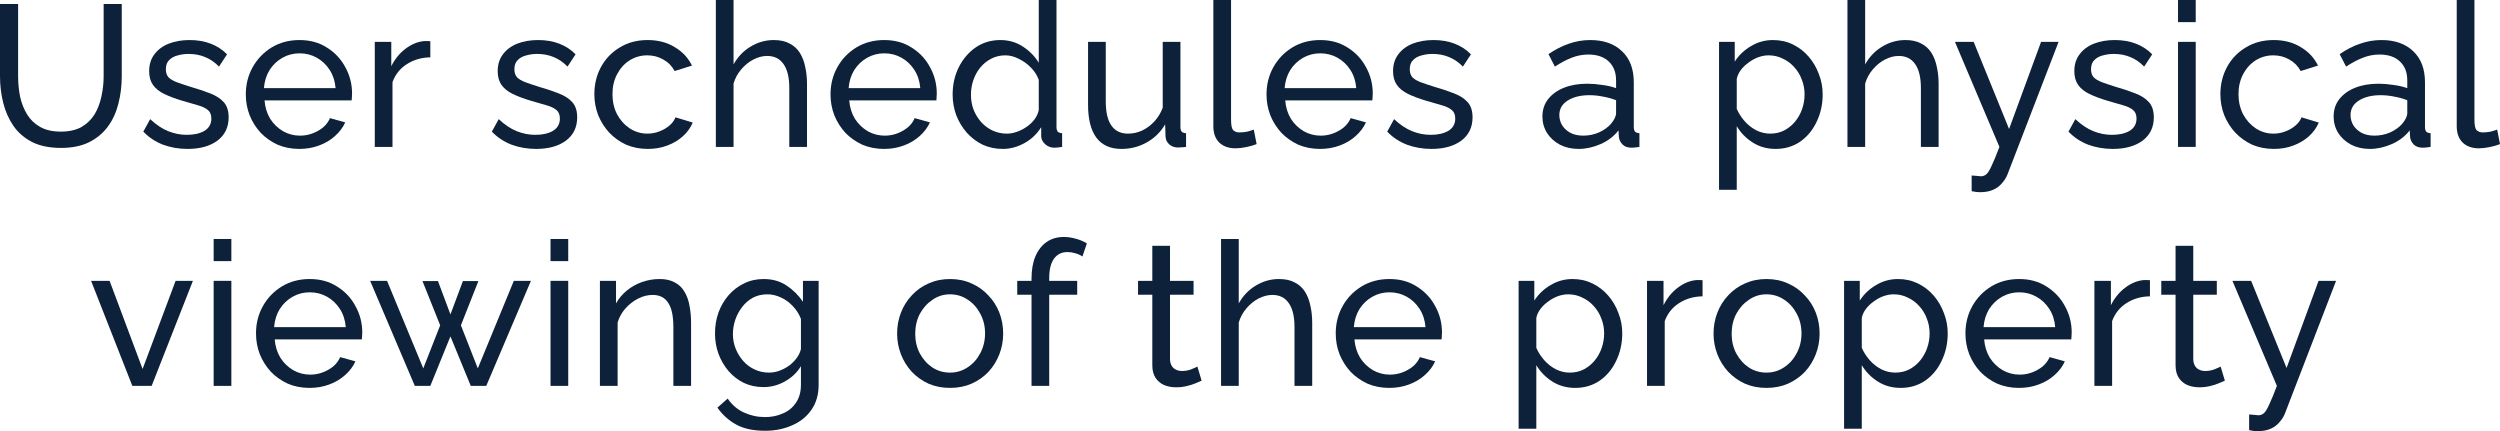 <?xml version="1.0" encoding="UTF-8"?> <svg xmlns="http://www.w3.org/2000/svg" viewBox="0 0 198.762 34.279" fill="none"><path d="M4.848 11.76C3.941 11.76 3.179 11.605 2.56 11.296C1.941 10.976 1.445 10.549 1.072 10.016C0.699 9.472 0.427 8.859 0.256 8.176C0.085 7.493 0 6.789 0 6.064V0.32H1.44V6.064C1.44 6.619 1.493 7.163 1.6 7.696C1.717 8.219 1.904 8.688 2.16 9.104C2.416 9.52 2.763 9.851 3.2 10.096C3.637 10.341 4.181 10.464 4.832 10.464C5.493 10.464 6.043 10.341 6.48 10.096C6.917 9.84 7.264 9.504 7.52 9.088C7.776 8.661 7.957 8.187 8.064 7.664C8.181 7.141 8.24 6.608 8.24 6.064V0.32H9.68V6.064C9.68 6.832 9.589 7.563 9.408 8.256C9.237 8.939 8.96 9.541 8.576 10.064C8.192 10.587 7.691 11.003 7.072 11.312C6.464 11.611 5.723 11.76 4.848 11.76Z" fill="#0D223A"></path><path d="M14.915 11.84C14.222 11.84 13.571 11.728 12.963 11.504C12.355 11.269 11.832 10.923 11.395 10.464L11.939 9.472C12.419 9.92 12.899 10.24 13.379 10.432C13.859 10.624 14.35 10.72 14.851 10.72C15.427 10.72 15.896 10.613 16.259 10.4C16.622 10.176 16.803 9.851 16.803 9.424C16.803 9.115 16.707 8.885 16.515 8.736C16.334 8.587 16.072 8.464 15.731 8.368C15.39 8.261 14.984 8.144 14.515 8.016C13.939 7.845 13.454 7.664 13.059 7.472C12.664 7.28 12.366 7.04 12.163 6.752C11.96 6.464 11.859 6.101 11.859 5.664C11.859 5.131 11.998 4.683 12.275 4.32C12.552 3.947 12.931 3.664 13.411 3.472C13.902 3.28 14.456 3.184 15.075 3.184C15.694 3.184 16.254 3.28 16.755 3.472C17.256 3.664 17.688 3.947 18.051 4.32L17.411 5.296C17.08 4.955 16.718 4.704 16.323 4.544C15.928 4.373 15.486 4.288 14.995 4.288C14.707 4.288 14.424 4.325 14.147 4.4C13.87 4.464 13.64 4.587 13.459 4.768C13.278 4.939 13.187 5.184 13.187 5.504C13.187 5.771 13.256 5.984 13.395 6.144C13.544 6.293 13.758 6.421 14.035 6.528C14.323 6.635 14.67 6.752 15.075 6.88C15.704 7.061 16.248 7.243 16.707 7.424C17.176 7.605 17.539 7.84 17.795 8.128C18.051 8.416 18.179 8.816 18.179 9.328C18.179 10.117 17.88 10.736 17.283 11.184C16.686 11.621 15.896 11.84 14.915 11.84Z" fill="#0D223A"></path><path d="M23.799 11.84C23.17 11.84 22.594 11.728 22.071 11.504C21.56 11.269 21.111 10.955 20.728 10.56C20.354 10.155 20.061 9.691 19.848 9.168C19.645 8.645 19.543 8.091 19.543 7.504C19.543 6.715 19.725 5.995 20.087 5.344C20.45 4.693 20.952 4.171 21.591 3.776C22.242 3.381 22.983 3.184 23.815 3.184C24.658 3.184 25.389 3.387 26.008 3.792C26.637 4.187 27.122 4.709 27.464 5.36C27.815 6 27.991 6.693 27.991 7.44C27.991 7.547 27.986 7.653 27.975 7.76C27.975 7.856 27.97 7.931 27.959 7.984H21.032C21.074 8.528 21.224 9.013 21.479 9.44C21.746 9.856 22.087 10.187 22.503 10.432C22.919 10.667 23.368 10.784 23.848 10.784C24.359 10.784 24.839 10.656 25.287 10.4C25.746 10.144 26.061 9.808 26.232 9.392L27.448 9.728C27.266 10.133 26.994 10.496 26.632 10.816C26.279 11.136 25.858 11.387 25.368 11.568C24.888 11.749 24.365 11.84 23.799 11.84ZM20.983 7.008H26.68C26.637 6.464 26.482 5.984 26.216 5.568C25.949 5.152 25.608 4.827 25.192 4.592C24.775 4.357 24.317 4.24 23.815 4.24C23.325 4.24 22.872 4.357 22.456 4.592C22.04 4.827 21.698 5.152 21.432 5.568C21.175 5.984 21.026 6.464 20.983 7.008Z" fill="#0D223A"></path><path d="M34.213 4.56C33.509 4.571 32.885 4.752 32.341 5.104C31.807 5.445 31.429 5.92 31.205 6.528V11.68H29.797V3.328H31.109V5.264C31.397 4.688 31.775 4.224 32.245 3.872C32.725 3.509 33.226 3.307 33.749 3.264C33.855 3.264 33.946 3.264 34.021 3.264C34.095 3.264 34.159 3.269 34.213 3.28V4.56Z" fill="#0D223A"></path><path d="M42.625 11.84C41.932 11.84 41.281 11.728 40.673 11.504C40.065 11.269 39.542 10.923 39.105 10.464L39.649 9.472C40.129 9.92 40.609 10.24 41.089 10.432C41.569 10.624 42.06 10.72 42.561 10.72C43.137 10.72 43.606 10.613 43.969 10.4C44.332 10.176 44.513 9.851 44.513 9.424C44.513 9.115 44.417 8.885 44.225 8.736C44.044 8.587 43.782 8.464 43.441 8.368C43.1 8.261 42.694 8.144 42.225 8.016C41.649 7.845 41.164 7.664 40.769 7.472C40.374 7.28 40.076 7.04 39.873 6.752C39.67 6.464 39.569 6.101 39.569 5.664C39.569 5.131 39.708 4.683 39.985 4.32C40.262 3.947 40.641 3.664 41.121 3.472C41.612 3.28 42.166 3.184 42.785 3.184C43.404 3.184 43.964 3.28 44.465 3.472C44.966 3.664 45.398 3.947 45.761 4.32L45.121 5.296C44.79 4.955 44.428 4.704 44.033 4.544C43.638 4.373 43.196 4.288 42.705 4.288C42.417 4.288 42.134 4.325 41.857 4.4C41.58 4.464 41.35 4.587 41.169 4.768C40.988 4.939 40.897 5.184 40.897 5.504C40.897 5.771 40.966 5.984 41.105 6.144C41.254 6.293 41.468 6.421 41.745 6.528C42.033 6.635 42.38 6.752 42.785 6.88C43.414 7.061 43.958 7.243 44.417 7.424C44.886 7.605 45.249 7.84 45.505 8.128C45.761 8.416 45.889 8.816 45.889 9.328C45.889 10.117 45.59 10.736 44.993 11.184C44.396 11.621 43.606 11.84 42.625 11.84Z" fill="#0D223A"></path><path d="M51.509 11.84C50.88 11.84 50.304 11.728 49.782 11.504C49.269 11.269 48.821 10.949 48.437 10.544C48.064 10.139 47.771 9.675 47.557 9.152C47.355 8.629 47.254 8.075 47.254 7.488C47.254 6.699 47.429 5.979 47.781 5.328C48.134 4.677 48.629 4.16 49.269 3.776C49.909 3.381 50.651 3.184 51.494 3.184C52.315 3.184 53.029 3.371 53.637 3.744C54.256 4.107 54.715 4.597 55.014 5.216L53.637 5.648C53.424 5.253 53.126 4.949 52.742 4.736C52.357 4.512 51.931 4.4 51.462 4.4C50.949 4.4 50.48 4.533 50.053 4.8C49.637 5.067 49.307 5.435 49.061 5.904C48.816 6.363 48.694 6.891 48.694 7.488C48.694 8.075 48.816 8.608 49.061 9.088C49.317 9.557 49.653 9.931 50.069 10.208C50.496 10.485 50.965 10.624 51.478 10.624C51.808 10.624 52.123 10.565 52.421 10.448C52.731 10.331 52.997 10.176 53.221 9.984C53.456 9.781 53.616 9.563 53.702 9.328L55.077 9.744C54.907 10.149 54.645 10.512 54.293 10.832C53.952 11.141 53.542 11.387 53.061 11.568C52.592 11.749 52.075 11.84 51.509 11.84Z" fill="#0D223A"></path><path d="M64.161 11.68H62.753V7.008C62.753 6.155 62.598 5.515 62.289 5.088C61.99 4.661 61.558 4.448 60.993 4.448C60.63 4.448 60.262 4.544 59.889 4.736C59.526 4.928 59.206 5.189 58.929 5.52C58.651 5.84 58.449 6.213 58.321 6.64V11.68H56.913V0H58.321V5.12C58.651 4.523 59.1 4.053 59.665 3.712C60.241 3.36 60.86 3.184 61.521 3.184C62.022 3.184 62.438 3.275 62.769 3.456C63.11 3.627 63.382 3.872 63.585 4.192C63.788 4.512 63.932 4.885 64.017 5.312C64.113 5.728 64.161 6.187 64.161 6.688V11.68Z" fill="#0D223A"></path><path d="M70.286 11.84C69.657 11.84 69.081 11.728 68.558 11.504C68.046 11.269 67.598 10.955 67.214 10.56C66.841 10.155 66.548 9.691 66.334 9.168C66.132 8.645 66.03 8.091 66.03 7.504C66.03 6.715 66.212 5.995 66.574 5.344C66.937 4.693 67.438 4.171 68.078 3.776C68.729 3.381 69.47 3.184 70.302 3.184C71.145 3.184 71.876 3.387 72.494 3.792C73.124 4.187 73.609 4.709 73.95 5.36C74.302 6 74.478 6.693 74.478 7.44C74.478 7.547 74.473 7.653 74.462 7.76C74.462 7.856 74.457 7.931 74.447 7.984H67.518C67.561 8.528 67.71 9.013 67.966 9.44C68.233 9.856 68.574 10.187 68.99 10.432C69.406 10.667 69.854 10.784 70.334 10.784C70.846 10.784 71.326 10.656 71.774 10.4C72.233 10.144 72.548 9.808 72.718 9.392L73.934 9.728C73.753 10.133 73.481 10.496 73.118 10.816C72.766 11.136 72.345 11.387 71.854 11.568C71.374 11.749 70.852 11.84 70.286 11.84ZM67.47 7.008H73.166C73.124 6.464 72.969 5.984 72.702 5.568C72.436 5.152 72.094 4.827 71.678 4.592C71.262 4.357 70.804 4.24 70.302 4.24C69.812 4.24 69.358 4.357 68.942 4.592C68.526 4.827 68.185 5.152 67.918 5.568C67.662 5.984 67.513 6.464 67.47 7.008Z" fill="#0D223A"></path><path d="M75.739 7.52C75.739 6.731 75.9 6.011 76.22 5.36C76.55 4.699 76.998 4.171 77.564 3.776C78.14 3.381 78.796 3.184 79.531 3.184C80.204 3.184 80.806 3.36 81.339 3.712C81.873 4.064 82.289 4.491 82.587 4.992V0H83.996V10.08C83.996 10.251 84.028 10.379 84.091 10.464C84.166 10.539 84.283 10.581 84.444 10.592V11.68C84.177 11.723 83.969 11.744 83.82 11.744C83.542 11.744 83.297 11.648 83.083 11.456C82.881 11.264 82.78 11.051 82.78 10.816V10.112C82.449 10.645 82.006 11.067 81.452 11.376C80.897 11.685 80.321 11.84 79.723 11.84C79.148 11.84 78.614 11.728 78.124 11.504C77.643 11.269 77.222 10.949 76.86 10.544C76.508 10.139 76.23 9.68 76.028 9.168C75.836 8.645 75.739 8.096 75.739 7.52ZM82.587 8.752V6.352C82.459 5.989 82.251 5.664 81.963 5.376C81.676 5.077 81.35 4.843 80.987 4.672C80.636 4.491 80.284 4.4 79.931 4.4C79.515 4.4 79.137 4.491 78.796 4.672C78.465 4.843 78.177 5.077 77.932 5.376C77.697 5.664 77.516 5.995 77.387 6.368C77.26 6.741 77.195 7.131 77.195 7.536C77.195 7.952 77.265 8.347 77.403 8.72C77.553 9.093 77.756 9.424 78.011 9.712C78.278 10 78.582 10.224 78.923 10.384C79.275 10.544 79.654 10.624 80.06 10.624C80.315 10.624 80.577 10.576 80.844 10.48C81.121 10.384 81.382 10.251 81.627 10.08C81.873 9.909 82.081 9.712 82.251 9.488C82.422 9.253 82.534 9.008 82.587 8.752Z" fill="#0D223A"></path><path d="M86.506 8.336V3.328H87.914V8.064C87.914 8.917 88.063 9.557 88.362 9.984C88.661 10.411 89.103 10.624 89.69 10.624C90.074 10.624 90.442 10.544 90.794 10.384C91.157 10.213 91.482 9.973 91.77 9.664C92.058 9.355 92.282 8.987 92.442 8.56V3.328H93.85V10.08C93.85 10.251 93.882 10.379 93.946 10.464C94.021 10.539 94.138 10.581 94.298 10.592V11.68C94.138 11.701 94.01 11.712 93.914 11.712C93.829 11.723 93.743 11.728 93.658 11.728C93.391 11.728 93.162 11.648 92.97 11.488C92.778 11.317 92.677 11.109 92.666 10.864L92.634 9.888C92.271 10.507 91.781 10.987 91.162 11.328C90.554 11.669 89.887 11.84 89.162 11.84C88.287 11.84 87.626 11.547 87.178 10.96C86.73 10.363 86.506 9.488 86.506 8.336Z" fill="#0D223A"></path><path d="M96.467 0H97.875V9.52C97.875 9.979 97.939 10.261 98.067 10.368C98.195 10.475 98.35 10.528 98.531 10.528C98.755 10.528 98.969 10.507 99.171 10.464C99.374 10.411 99.545 10.357 99.683 10.304L99.907 11.456C99.673 11.552 99.395 11.632 99.075 11.696C98.755 11.76 98.473 11.792 98.227 11.792C97.683 11.792 97.251 11.637 96.931 11.328C96.622 11.019 96.467 10.587 96.467 10.032V0Z" fill="#0D223A"></path><path d="M104.949 11.84C104.32 11.84 103.744 11.728 103.222 11.504C102.71 11.269 102.261 10.955 101.878 10.56C101.504 10.155 101.211 9.691 100.997 9.168C100.795 8.645 100.694 8.091 100.694 7.504C100.694 6.715 100.875 5.995 101.237 5.344C101.6 4.693 102.102 4.171 102.742 3.776C103.392 3.381 104.133 3.184 104.965 3.184C105.808 3.184 106.539 3.387 107.158 3.792C107.787 4.187 108.272 4.709 108.614 5.36C108.966 6 109.141 6.693 109.141 7.44C109.141 7.547 109.136 7.653 109.125 7.76C109.125 7.856 109.12 7.931 109.109 7.984H102.182C102.224 8.528 102.374 9.013 102.629 9.44C102.896 9.856 103.237 10.187 103.653 10.432C104.069 10.667 104.517 10.784 104.998 10.784C105.51 10.784 105.989 10.656 106.437 10.4C106.896 10.144 107.211 9.808 107.382 9.392L108.598 9.728C108.416 10.133 108.144 10.496 107.782 10.816C107.429 11.136 107.008 11.387 106.518 11.568C106.037 11.749 105.515 11.84 104.949 11.84ZM102.134 7.008H107.829C107.787 6.464 107.632 5.984 107.366 5.568C107.099 5.152 106.758 4.827 106.342 4.592C105.926 4.357 105.467 4.24 104.965 4.24C104.475 4.24 104.022 4.357 103.606 4.592C103.19 4.827 102.848 5.152 102.582 5.568C102.326 5.984 102.176 6.464 102.134 7.008Z" fill="#0D223A"></path><path d="M113.811 11.84C113.117 11.84 112.467 11.728 111.859 11.504C111.251 11.269 110.728 10.923 110.291 10.464L110.835 9.472C111.315 9.92 111.795 10.24 112.275 10.432C112.755 10.624 113.245 10.72 113.747 10.72C114.323 10.72 114.792 10.613 115.155 10.4C115.517 10.176 115.699 9.851 115.699 9.424C115.699 9.115 115.603 8.885 115.411 8.736C115.229 8.587 114.968 8.464 114.627 8.368C114.285 8.261 113.88 8.144 113.411 8.016C112.835 7.845 112.349 7.664 111.955 7.472C111.56 7.28 111.261 7.04 111.059 6.752C110.856 6.464 110.755 6.101 110.755 5.664C110.755 5.131 110.893 4.683 111.171 4.32C111.448 3.947 111.827 3.664 112.307 3.472C112.797 3.28 113.352 3.184 113.971 3.184C114.589 3.184 115.149 3.28 115.651 3.472C116.152 3.664 116.584 3.947 116.947 4.32L116.307 5.296C115.976 4.955 115.613 4.704 115.219 4.544C114.824 4.373 114.381 4.288 113.891 4.288C113.603 4.288 113.32 4.325 113.043 4.4C112.765 4.464 112.536 4.587 112.355 4.768C112.173 4.939 112.083 5.184 112.083 5.504C112.083 5.771 112.152 5.984 112.291 6.144C112.44 6.293 112.653 6.421 112.931 6.528C113.219 6.635 113.565 6.752 113.971 6.88C114.6 7.061 115.144 7.243 115.603 7.424C116.072 7.605 116.435 7.84 116.691 8.128C116.947 8.416 117.075 8.816 117.075 9.328C117.075 10.117 116.776 10.736 116.179 11.184C115.581 11.621 114.792 11.84 113.811 11.84Z" fill="#0D223A"></path><path d="M122.63 9.264C122.63 8.731 122.779 8.272 123.078 7.888C123.387 7.493 123.809 7.189 124.342 6.976C124.875 6.763 125.494 6.656 126.198 6.656C126.571 6.656 126.966 6.688 127.382 6.752C127.798 6.805 128.166 6.891 128.486 7.008V6.4C128.486 5.76 128.294 5.259 127.91 4.896C127.526 4.523 126.982 4.336 126.278 4.336C125.819 4.336 125.377 4.421 124.95 4.592C124.534 4.752 124.091 4.987 123.622 5.296L123.11 4.304C123.654 3.931 124.198 3.653 124.742 3.472C125.286 3.28 125.851 3.184 126.438 3.184C127.505 3.184 128.347 3.483 128.966 4.08C129.585 4.667 129.894 5.488 129.894 6.544V10.08C129.894 10.251 129.926 10.379 129.99 10.464C130.065 10.539 130.182 10.581 130.342 10.592V11.68C130.203 11.701 130.081 11.717 129.974 11.728C129.878 11.739 129.798 11.744 129.734 11.744C129.403 11.744 129.153 11.653 128.982 11.472C128.822 11.291 128.731 11.099 128.71 10.896L128.678 10.368C128.315 10.837 127.841 11.2 127.254 11.456C126.667 11.712 126.086 11.84 125.51 11.84C124.955 11.84 124.459 11.728 124.022 11.504C123.585 11.269 123.243 10.96 122.998 10.576C122.753 10.181 122.63 9.744 122.63 9.264ZM128.07 9.856C128.198 9.707 128.299 9.557 128.374 9.408C128.449 9.248 128.486 9.115 128.486 9.008V7.968C128.155 7.84 127.809 7.744 127.446 7.68C127.083 7.605 126.726 7.568 126.374 7.568C125.659 7.568 125.078 7.712 124.63 8C124.193 8.277 123.974 8.661 123.974 9.152C123.974 9.419 124.043 9.68 124.182 9.936C124.331 10.181 124.545 10.384 124.822 10.544C125.11 10.704 125.462 10.784 125.878 10.784C126.315 10.784 126.731 10.699 127.126 10.528C127.521 10.347 127.835 10.123 128.07 9.856Z" fill="#0D223A"></path><path d="M141.168 11.84C140.486 11.84 139.878 11.669 139.344 11.328C138.811 10.987 138.39 10.555 138.08 10.032V15.088H136.672V3.328H137.92V4.896C138.251 4.384 138.683 3.973 139.216 3.664C139.75 3.344 140.331 3.184 140.96 3.184C141.536 3.184 142.064 3.301 142.544 3.536C143.024 3.771 143.44 4.091 143.792 4.496C144.144 4.901 144.416 5.365 144.608 5.888C144.811 6.4 144.912 6.939 144.912 7.504C144.912 8.293 144.752 9.019 144.432 9.68C144.123 10.341 143.685 10.869 143.12 11.264C142.555 11.648 141.904 11.84 141.168 11.84ZM140.736 10.624C141.152 10.624 141.526 10.539 141.856 10.368C142.198 10.187 142.486 9.952 142.72 9.664C142.966 9.365 143.152 9.029 143.28 8.656C143.408 8.283 143.472 7.899 143.472 7.504C143.472 7.088 143.398 6.693 143.248 6.32C143.11 5.947 142.907 5.616 142.64 5.328C142.384 5.04 142.08 4.816 141.728 4.656C141.387 4.485 141.014 4.4 140.608 4.4C140.352 4.4 140.086 4.448 139.808 4.544C139.542 4.64 139.286 4.779 139.04 4.96C138.795 5.131 138.587 5.328 138.416 5.552C138.246 5.776 138.134 6.016 138.08 6.272V8.656C138.24 9.019 138.454 9.349 138.72 9.648C138.987 9.947 139.296 10.187 139.648 10.368C140 10.539 140.363 10.624 140.736 10.624Z" fill="#0D223A"></path><path d="M154.129 11.68H152.721V7.008C152.721 6.155 152.566 5.515 152.257 5.088C151.958 4.661 151.526 4.448 150.961 4.448C150.598 4.448 150.23 4.544 149.857 4.736C149.494 4.928 149.174 5.189 148.897 5.52C148.62 5.84 148.417 6.213 148.289 6.64V11.68H146.881V0H148.289V5.12C148.62 4.523 149.068 4.053 149.633 3.712C150.209 3.36 150.828 3.184 151.489 3.184C151.99 3.184 152.406 3.275 152.737 3.456C153.078 3.627 153.35 3.872 153.553 4.192C153.756 4.512 153.9 4.885 153.985 5.312C154.081 5.728 154.129 6.187 154.129 6.688V11.68Z" fill="#0D223A"></path><path d="M156.755 13.952C156.894 13.963 157.032 13.973 157.171 13.984C157.31 14.005 157.416 14.016 157.491 14.016C157.662 14.016 157.811 13.957 157.939 13.84C158.067 13.723 158.206 13.493 158.355 13.152C158.515 12.821 158.718 12.331 158.963 11.68L155.427 3.328H156.915L159.731 10.256L162.275 3.328H163.667L159.603 13.872C159.507 14.117 159.363 14.347 159.171 14.56C158.99 14.784 158.755 14.96 158.467 15.088C158.179 15.216 157.832 15.28 157.427 15.28C157.331 15.28 157.23 15.275 157.123 15.264C157.027 15.253 156.904 15.232 156.755 15.2V13.952Z" fill="#0D223A"></path><path d="M167.975 11.84C167.282 11.84 166.631 11.728 166.023 11.504C165.415 11.269 164.892 10.923 164.455 10.464L164.999 9.472C165.479 9.92 165.959 10.24 166.439 10.432C166.919 10.624 167.41 10.72 167.911 10.72C168.487 10.72 168.956 10.613 169.319 10.4C169.682 10.176 169.863 9.851 169.863 9.424C169.863 9.115 169.767 8.885 169.575 8.736C169.394 8.587 169.132 8.464 168.791 8.368C168.45 8.261 168.044 8.144 167.575 8.016C166.999 7.845 166.514 7.664 166.119 7.472C165.724 7.28 165.426 7.04 165.223 6.752C165.02 6.464 164.919 6.101 164.919 5.664C164.919 5.131 165.058 4.683 165.335 4.32C165.612 3.947 165.991 3.664 166.471 3.472C166.962 3.28 167.516 3.184 168.135 3.184C168.754 3.184 169.314 3.28 169.815 3.472C170.316 3.664 170.748 3.947 171.111 4.32L170.471 5.296C170.14 4.955 169.778 4.704 169.383 4.544C168.988 4.373 168.546 4.288 168.055 4.288C167.767 4.288 167.484 4.325 167.207 4.4C166.93 4.464 166.7 4.587 166.519 4.768C166.338 4.939 166.247 5.184 166.247 5.504C166.247 5.771 166.316 5.984 166.455 6.144C166.604 6.293 166.818 6.421 167.095 6.528C167.383 6.635 167.73 6.752 168.135 6.88C168.764 7.061 169.308 7.243 169.767 7.424C170.236 7.605 170.599 7.84 170.855 8.128C171.111 8.416 171.239 8.816 171.239 9.328C171.239 10.117 170.94 10.736 170.343 11.184C169.746 11.621 168.956 11.84 167.975 11.84Z" fill="#0D223A"></path><path d="M173.163 11.68V3.328H174.571V11.68H173.163ZM173.163 1.76V0H174.571V1.76H173.163Z" fill="#0D223A"></path><path d="M180.787 11.84C180.158 11.84 179.582 11.728 179.059 11.504C178.547 11.269 178.099 10.949 177.715 10.544C177.342 10.139 177.048 9.675 176.835 9.152C176.632 8.629 176.531 8.075 176.531 7.488C176.531 6.699 176.707 5.979 177.059 5.328C177.411 4.677 177.907 4.16 178.547 3.776C179.187 3.381 179.928 3.184 180.771 3.184C181.592 3.184 182.307 3.371 182.915 3.744C183.534 4.107 183.992 4.597 184.291 5.216L182.915 5.648C182.702 5.253 182.403 4.949 182.019 4.736C181.635 4.512 181.208 4.4 180.739 4.4C180.227 4.4 179.758 4.533 179.331 4.8C178.915 5.067 178.584 5.435 178.339 5.904C178.094 6.363 177.971 6.891 177.971 7.488C177.971 8.075 178.094 8.608 178.339 9.088C178.595 9.557 178.931 9.931 179.347 10.208C179.774 10.485 180.243 10.624 180.755 10.624C181.086 10.624 181.4 10.565 181.699 10.448C182.008 10.331 182.275 10.176 182.499 9.984C182.734 9.781 182.894 9.563 182.979 9.328L184.355 9.744C184.184 10.149 183.923 10.512 183.571 10.832C183.23 11.141 182.819 11.387 182.339 11.568C181.87 11.749 181.352 11.84 180.787 11.84Z" fill="#0D223A"></path><path d="M185.534 9.264C185.534 8.731 185.684 8.272 185.982 7.888C186.292 7.493 186.713 7.189 187.246 6.976C187.78 6.763 188.398 6.656 189.102 6.656C189.476 6.656 189.87 6.688 190.286 6.752C190.702 6.805 191.07 6.891 191.39 7.008V6.4C191.39 5.76 191.198 5.259 190.814 4.896C190.43 4.523 189.886 4.336 189.182 4.336C188.724 4.336 188.281 4.421 187.854 4.592C187.438 4.752 186.996 4.987 186.526 5.296L186.014 4.304C186.558 3.931 187.102 3.653 187.646 3.472C188.19 3.28 188.756 3.184 189.342 3.184C190.409 3.184 191.252 3.483 191.87 4.08C192.489 4.667 192.798 5.488 192.798 6.544V10.08C192.798 10.251 192.83 10.379 192.894 10.464C192.969 10.539 193.086 10.581 193.246 10.592V11.68C193.108 11.701 192.985 11.717 192.878 11.728C192.782 11.739 192.702 11.744 192.638 11.744C192.308 11.744 192.057 11.653 191.886 11.472C191.726 11.291 191.636 11.099 191.614 10.896L191.582 10.368C191.22 10.837 190.745 11.2 190.158 11.456C189.572 11.712 188.99 11.84 188.414 11.84C187.86 11.84 187.364 11.728 186.926 11.504C186.489 11.269 186.148 10.96 185.902 10.576C185.657 10.181 185.534 9.744 185.534 9.264ZM190.974 9.856C191.102 9.707 191.204 9.557 191.278 9.408C191.353 9.248 191.39 9.115 191.39 9.008V7.968C191.06 7.84 190.713 7.744 190.35 7.68C189.988 7.605 189.63 7.568 189.278 7.568C188.564 7.568 187.982 7.712 187.534 8C187.097 8.277 186.878 8.661 186.878 9.152C186.878 9.419 186.948 9.68 187.086 9.936C187.236 10.181 187.449 10.384 187.726 10.544C188.014 10.704 188.366 10.784 188.782 10.784C189.22 10.784 189.636 10.699 190.03 10.528C190.425 10.347 190.74 10.123 190.974 9.856Z" fill="#0D223A"></path><path d="M195.322 0H196.73V9.52C196.73 9.979 196.794 10.261 196.922 10.368C197.05 10.475 197.204 10.528 197.386 10.528C197.61 10.528 197.823 10.507 198.026 10.464C198.228 10.411 198.399 10.357 198.538 10.304L198.762 11.456C198.527 11.552 198.25 11.632 197.93 11.696C197.61 11.76 197.327 11.792 197.082 11.792C196.538 11.792 196.106 11.637 195.786 11.328C195.476 11.019 195.322 10.587 195.322 10.032V0Z" fill="#0D223A"></path><path d="M10.521 30.68L7.241 22.328H8.713L11.337 29.336L13.961 22.328H15.337L12.057 30.68H10.521Z" fill="#0D223A"></path><path d="M16.986 30.68V22.328H18.394V30.68H16.986ZM16.986 20.76V19H18.394V20.76H16.986Z" fill="#0D223A"></path><path d="M24.61 30.84C23.98 30.84 23.404 30.728 22.882 30.504C22.37 30.269 21.922 29.955 21.538 29.56C21.164 29.155 20.871 28.691 20.658 28.168C20.455 27.645 20.354 27.091 20.354 26.504C20.354 25.715 20.535 24.995 20.898 24.344C21.26 23.693 21.762 23.171 22.402 22.776C23.052 22.381 23.794 22.184 24.626 22.184C25.468 22.184 26.199 22.387 26.818 22.792C27.447 23.187 27.933 23.709 28.274 24.36C28.626 25 28.802 25.693 28.802 26.44C28.802 26.547 28.796 26.653 28.786 26.76C28.786 26.856 28.78 26.931 28.77 26.984H21.842C21.884 27.528 22.034 28.013 22.29 28.44C22.556 28.856 22.898 29.187 23.314 29.432C23.73 29.667 24.178 29.784 24.658 29.784C25.17 29.784 25.65 29.656 26.098 29.4C26.556 29.144 26.871 28.808 27.042 28.392L28.258 28.728C28.077 29.133 27.804 29.496 27.442 29.816C27.09 30.136 26.669 30.387 26.178 30.568C25.698 30.749 25.175 30.84 24.61 30.84ZM21.794 26.008H27.49C27.447 25.464 27.293 24.984 27.026 24.568C26.759 24.152 26.418 23.827 26.002 23.592C25.586 23.357 25.127 23.24 24.626 23.24C24.135 23.24 23.682 23.357 23.266 23.592C22.85 23.827 22.508 24.152 22.242 24.568C21.986 24.984 21.836 25.464 21.794 26.008Z" fill="#0D223A"></path><path d="M40.852 22.328H42.212L38.66 30.68H37.428L35.812 26.744L34.212 30.68H32.98L29.428 22.328H30.772L33.652 29.288L34.996 25.864L33.588 22.344H34.82L35.812 25L36.804 22.344H38.036L36.644 25.864L37.988 29.288L40.852 22.328Z" fill="#0D223A"></path><path d="M43.769 30.68V22.328H45.177V30.68H43.769ZM43.769 20.76V19H45.177V20.76H43.769Z" fill="#0D223A"></path><path d="M54.944 30.68H53.536V26.008C53.536 25.123 53.398 24.477 53.12 24.072C52.854 23.656 52.443 23.448 51.888 23.448C51.504 23.448 51.12 23.544 50.736 23.736C50.363 23.928 50.027 24.189 49.728 24.52C49.44 24.84 49.232 25.213 49.104 25.64V30.68H47.696V22.328H48.976V24.12C49.2 23.725 49.488 23.384 49.84 23.096C50.192 22.808 50.592 22.584 51.04 22.424C51.488 22.264 51.958 22.184 52.448 22.184C52.928 22.184 53.328 22.275 53.648 22.456C53.979 22.627 54.235 22.872 54.416 23.192C54.608 23.501 54.742 23.869 54.816 24.296C54.902 24.723 54.944 25.187 54.944 25.688V30.68Z" fill="#0D223A"></path><path d="M60.702 30.776C60.136 30.776 59.614 30.664 59.134 30.44C58.664 30.205 58.259 29.891 57.918 29.496C57.576 29.091 57.31 28.632 57.118 28.12C56.936 27.608 56.846 27.075 56.846 26.52C56.846 25.933 56.936 25.379 57.118 24.856C57.31 24.333 57.576 23.875 57.918 23.48C58.27 23.075 58.68 22.76 59.15 22.536C59.619 22.301 60.142 22.184 60.718 22.184C61.411 22.184 62.014 22.355 62.526 22.696C63.048 23.037 63.486 23.469 63.838 23.992V22.328H65.086V30.584C65.086 31.373 64.894 32.04 64.51 32.584C64.136 33.128 63.624 33.539 62.974 33.816C62.334 34.104 61.619 34.248 60.83 34.248C59.891 34.248 59.123 34.083 58.526 33.752C57.929 33.421 57.432 32.973 57.038 32.408L57.854 31.688C58.184 32.179 58.611 32.547 59.134 32.792C59.667 33.037 60.233 33.16 60.83 33.16C61.342 33.16 61.811 33.064 62.238 32.872C62.675 32.691 63.022 32.408 63.278 32.024C63.545 31.64 63.678 31.16 63.678 30.584V29.112C63.369 29.624 62.942 30.029 62.398 30.328C61.865 30.627 61.299 30.776 60.702 30.776ZM61.134 29.624C61.433 29.624 61.721 29.571 61.998 29.464C62.275 29.357 62.531 29.219 62.766 29.048C63 28.867 63.198 28.664 63.358 28.44C63.518 28.216 63.624 27.987 63.678 27.752V25.352C63.529 24.968 63.315 24.632 63.038 24.344C62.761 24.045 62.446 23.816 62.094 23.656C61.742 23.485 61.379 23.4 61.006 23.4C60.579 23.4 60.195 23.491 59.854 23.672C59.523 23.853 59.24 24.099 59.006 24.408C58.771 24.707 58.59 25.043 58.462 25.416C58.334 25.789 58.27 26.168 58.27 26.552C58.27 26.968 58.345 27.363 58.494 27.736C58.643 28.099 58.846 28.424 59.102 28.712C59.358 29 59.662 29.224 60.014 29.384C60.366 29.544 60.739 29.624 61.134 29.624Z" fill="#0D223A"></path><path d="M75.533 30.84C74.904 30.84 74.333 30.728 73.821 30.504C73.309 30.269 72.866 29.955 72.493 29.56C72.12 29.155 71.832 28.691 71.629 28.168C71.426 27.645 71.325 27.096 71.325 26.52C71.325 25.933 71.426 25.379 71.629 24.856C71.832 24.333 72.12 23.875 72.493 23.48C72.866 23.075 73.309 22.76 73.821 22.536C74.344 22.301 74.914 22.184 75.533 22.184C76.162 22.184 76.733 22.301 77.245 22.536C77.757 22.76 78.2 23.075 78.573 23.48C78.957 23.875 79.25 24.333 79.453 24.856C79.656 25.379 79.757 25.933 79.757 26.52C79.757 27.096 79.656 27.645 79.453 28.168C79.25 28.691 78.962 29.155 78.589 29.56C78.216 29.955 77.768 30.269 77.245 30.504C76.733 30.728 76.162 30.84 75.533 30.84ZM72.765 26.536C72.765 27.112 72.888 27.635 73.133 28.104C73.389 28.573 73.725 28.947 74.141 29.224C74.557 29.491 75.021 29.624 75.533 29.624C76.045 29.624 76.509 29.485 76.925 29.208C77.352 28.931 77.688 28.557 77.933 28.088C78.189 27.608 78.317 27.08 78.317 26.504C78.317 25.928 78.189 25.405 77.933 24.936C77.688 24.467 77.352 24.093 76.925 23.816C76.509 23.539 76.045 23.4 75.533 23.4C75.021 23.4 74.557 23.544 74.141 23.832C73.725 24.109 73.389 24.483 73.133 24.952C72.888 25.421 72.765 25.949 72.765 26.536Z" fill="#0D223A"></path><path d="M82.011 30.68V23.432H80.875V22.328H82.011V22.152C82.011 21.469 82.112 20.883 82.315 20.392C82.528 19.891 82.826 19.507 83.21 19.24C83.595 18.973 84.048 18.84 84.571 18.84C84.901 18.84 85.227 18.888 85.547 18.984C85.867 19.069 86.154 19.192 86.411 19.352L86.059 20.392C85.909 20.285 85.722 20.2 85.499 20.136C85.285 20.072 85.072 20.04 84.859 20.04C84.4 20.04 84.042 20.221 83.787 20.584C83.541 20.936 83.418 21.443 83.418 22.104V22.328H85.643V23.432H83.418V30.68H82.011Z" fill="#0D223A"></path><path d="M95.534 30.264C95.417 30.317 95.257 30.387 95.055 30.472C94.852 30.557 94.617 30.632 94.35 30.696C94.084 30.76 93.801 30.792 93.502 30.792C93.161 30.792 92.846 30.733 92.559 30.616C92.27 30.488 92.041 30.296 91.87 30.04C91.7 29.773 91.614 29.443 91.614 29.048V23.432H90.479V22.328H91.614V19.544H93.022V22.328H94.894V23.432H93.022V28.616C93.044 28.915 93.145 29.139 93.326 29.288C93.508 29.427 93.721 29.496 93.966 29.496C94.244 29.496 94.5 29.448 94.734 29.352C94.969 29.256 95.124 29.187 95.198 29.144L95.534 30.264Z" fill="#0D223A"></path><path d="M104.327 30.68H102.919V26.008C102.919 25.155 102.765 24.515 102.455 24.088C102.157 23.661 101.725 23.448 101.159 23.448C100.797 23.448 100.429 23.544 100.056 23.736C99.693 23.928 99.373 24.189 99.095 24.52C98.818 24.84 98.616 25.213 98.487 25.64V30.68H97.079V19H98.487V24.12C98.818 23.523 99.266 23.053 99.831 22.712C100.407 22.36 101.026 22.184 101.687 22.184C102.189 22.184 102.605 22.275 102.935 22.456C103.277 22.627 103.549 22.872 103.751 23.192C103.954 23.512 104.098 23.885 104.183 24.312C104.279 24.728 104.327 25.187 104.327 25.688V30.68Z" fill="#0D223A"></path><path d="M110.453 30.84C109.824 30.84 109.248 30.728 108.725 30.504C108.213 30.269 107.765 29.955 107.381 29.56C107.008 29.155 106.714 28.691 106.501 28.168C106.298 27.645 106.197 27.091 106.197 26.504C106.197 25.715 106.378 24.995 106.741 24.344C107.104 23.693 107.605 23.171 108.245 22.776C108.896 22.381 109.637 22.184 110.469 22.184C111.312 22.184 112.042 22.387 112.661 22.792C113.29 23.187 113.776 23.709 114.117 24.36C114.469 25 114.645 25.693 114.645 26.44C114.645 26.547 114.64 26.653 114.629 26.76C114.629 26.856 114.624 26.931 114.613 26.984H107.685C107.728 27.528 107.877 28.013 108.133 28.44C108.4 28.856 108.741 29.187 109.157 29.432C109.573 29.667 110.021 29.784 110.501 29.784C111.013 29.784 111.493 29.656 111.941 29.4C112.4 29.144 112.714 28.808 112.885 28.392L114.101 28.728C113.92 29.133 113.648 29.496 113.285 29.816C112.933 30.136 112.512 30.387 112.021 30.568C111.541 30.749 111.018 30.84 110.453 30.84ZM107.637 26.008H113.333C113.29 25.464 113.136 24.984 112.869 24.568C112.602 24.152 112.261 23.827 111.845 23.592C111.429 23.357 110.97 23.24 110.469 23.24C109.978 23.24 109.525 23.357 109.109 23.592C108.693 23.827 108.352 24.152 108.085 24.568C107.829 24.984 107.68 25.464 107.637 26.008Z" fill="#0D223A"></path><path d="M125.233 30.84C124.55 30.84 123.942 30.669 123.409 30.328C122.876 29.987 122.454 29.555 122.145 29.032V34.088H120.737V22.328H121.985V23.896C122.316 23.384 122.748 22.973 123.281 22.664C123.814 22.344 124.396 22.184 125.025 22.184C125.601 22.184 126.129 22.301 126.609 22.536C127.089 22.771 127.505 23.091 127.857 23.496C128.209 23.901 128.481 24.365 128.673 24.888C128.876 25.4 128.977 25.939 128.977 26.504C128.977 27.293 128.817 28.019 128.497 28.68C128.188 29.341 127.75 29.869 127.185 30.264C126.62 30.648 125.969 30.84 125.233 30.84ZM124.801 29.624C125.217 29.624 125.59 29.539 125.921 29.368C126.262 29.187 126.55 28.952 126.785 28.664C127.03 28.365 127.217 28.029 127.345 27.656C127.473 27.283 127.537 26.899 127.537 26.504C127.537 26.088 127.462 25.693 127.313 25.32C127.174 24.947 126.972 24.616 126.705 24.328C126.449 24.04 126.145 23.816 125.793 23.656C125.452 23.485 125.078 23.4 124.673 23.4C124.417 23.4 124.15 23.448 123.873 23.544C123.606 23.64 123.35 23.779 123.105 23.96C122.86 24.131 122.652 24.328 122.481 24.552C122.31 24.776 122.198 25.016 122.145 25.272V27.656C122.305 28.019 122.518 28.349 122.785 28.648C123.051 28.947 123.361 29.187 123.713 29.368C124.065 29.539 124.428 29.624 124.801 29.624Z" fill="#0D223A"></path><path d="M135.362 23.56C134.658 23.571 134.034 23.752 133.49 24.104C132.956 24.445 132.578 24.92 132.354 25.528V30.68H130.946V22.328H132.258V24.264C132.546 23.688 132.924 23.224 133.394 22.872C133.874 22.509 134.375 22.307 134.898 22.264C135.004 22.264 135.095 22.264 135.17 22.264C135.244 22.264 135.308 22.269 135.362 22.28V23.56Z" fill="#0D223A"></path><path d="M140.443 30.84C139.814 30.84 139.243 30.728 138.731 30.504C138.219 30.269 137.776 29.955 137.403 29.56C137.03 29.155 136.742 28.691 136.539 28.168C136.336 27.645 136.235 27.096 136.235 26.52C136.235 25.933 136.336 25.379 136.539 24.856C136.742 24.333 137.03 23.875 137.403 23.48C137.776 23.075 138.219 22.76 138.731 22.536C139.254 22.301 139.824 22.184 140.443 22.184C141.072 22.184 141.643 22.301 142.155 22.536C142.667 22.76 143.11 23.075 143.483 23.48C143.867 23.875 144.16 24.333 144.363 24.856C144.566 25.379 144.667 25.933 144.667 26.52C144.667 27.096 144.566 27.645 144.363 28.168C144.16 28.691 143.873 29.155 143.499 29.56C143.126 29.955 142.678 30.269 142.155 30.504C141.643 30.728 141.072 30.84 140.443 30.84ZM137.675 26.536C137.675 27.112 137.798 27.635 138.043 28.104C138.299 28.573 138.635 28.947 139.051 29.224C139.467 29.491 139.931 29.624 140.443 29.624C140.955 29.624 141.419 29.485 141.835 29.208C142.262 28.931 142.598 28.557 142.843 28.088C143.099 27.608 143.227 27.08 143.227 26.504C143.227 25.928 143.099 25.405 142.843 24.936C142.598 24.467 142.262 24.093 141.835 23.816C141.419 23.539 140.955 23.4 140.443 23.4C139.931 23.4 139.467 23.544 139.051 23.832C138.635 24.109 138.299 24.483 138.043 24.952C137.798 25.421 137.675 25.949 137.675 26.536Z" fill="#0D223A"></path><path d="M151.109 30.84C150.426 30.84 149.819 30.669 149.285 30.328C148.752 29.987 148.33 29.555 148.021 29.032V34.088H146.613V22.328H147.861V23.896C148.192 23.384 148.624 22.973 149.157 22.664C149.691 22.344 150.272 22.184 150.901 22.184C151.477 22.184 152.005 22.301 152.485 22.536C152.965 22.771 153.381 23.091 153.733 23.496C154.085 23.901 154.357 24.365 154.549 24.888C154.752 25.4 154.853 25.939 154.853 26.504C154.853 27.293 154.693 28.019 154.373 28.68C154.064 29.341 153.627 29.869 153.061 30.264C152.496 30.648 151.845 30.84 151.109 30.84ZM150.677 29.624C151.093 29.624 151.466 29.539 151.797 29.368C152.139 29.187 152.427 28.952 152.661 28.664C152.906 28.365 153.093 28.029 153.221 27.656C153.349 27.283 153.413 26.899 153.413 26.504C153.413 26.088 153.338 25.693 153.189 25.32C153.051 24.947 152.848 24.616 152.581 24.328C152.325 24.04 152.021 23.816 151.669 23.656C151.328 23.485 150.955 23.4 150.549 23.4C150.293 23.4 150.027 23.448 149.749 23.544C149.483 23.64 149.227 23.779 148.981 23.96C148.736 24.131 148.528 24.328 148.357 24.552C148.187 24.776 148.074 25.016 148.021 25.272V27.656C148.181 28.019 148.395 28.349 148.661 28.648C148.928 28.947 149.237 29.187 149.589 29.368C149.941 29.539 150.304 29.624 150.677 29.624Z" fill="#0D223A"></path><path d="M160.518 30.84C159.889 30.84 159.313 30.728 158.79 30.504C158.278 30.269 157.83 29.955 157.446 29.56C157.073 29.155 156.779 28.691 156.566 28.168C156.363 27.645 156.262 27.091 156.262 26.504C156.262 25.715 156.443 24.995 156.806 24.344C157.169 23.693 157.67 23.171 158.31 22.776C158.961 22.381 159.702 22.184 160.534 22.184C161.377 22.184 162.107 22.387 162.726 22.792C163.355 23.187 163.841 23.709 164.182 24.36C164.534 25 164.71 25.693 164.71 26.44C164.71 26.547 164.705 26.653 164.694 26.76C164.694 26.856 164.689 26.931 164.678 26.984H157.75C157.793 27.528 157.942 28.013 158.198 28.44C158.465 28.856 158.806 29.187 159.222 29.432C159.638 29.667 160.086 29.784 160.566 29.784C161.078 29.784 161.558 29.656 162.006 29.4C162.464 29.144 162.779 28.808 162.95 28.392L164.166 28.728C163.985 29.133 163.713 29.496 163.35 29.816C162.998 30.136 162.577 30.387 162.086 30.568C161.606 30.749 161.083 30.84 160.518 30.84ZM157.702 26.008H163.398C163.355 25.464 163.201 24.984 162.934 24.568C162.667 24.152 162.326 23.827 161.91 23.592C161.494 23.357 161.035 23.24 160.534 23.24C160.043 23.24 159.59 23.357 159.174 23.592C158.758 23.827 158.417 24.152 158.15 24.568C157.894 24.984 157.745 25.464 157.702 26.008Z" fill="#0D223A"></path><path d="M170.931 23.56C170.227 23.571 169.603 23.752 169.059 24.104C168.526 24.445 168.147 24.92 167.923 25.528V30.68H166.515V22.328H167.827V24.264C168.115 23.688 168.494 23.224 168.963 22.872C169.443 22.509 169.945 22.307 170.467 22.264C170.574 22.264 170.664 22.264 170.739 22.264C170.814 22.264 170.878 22.269 170.931 22.28V23.56Z" fill="#0D223A"></path><path d="M176.887 30.264C176.77 30.317 176.61 30.387 176.408 30.472C176.205 30.557 175.97 30.632 175.704 30.696C175.437 30.76 175.154 30.792 174.856 30.792C174.514 30.792 174.2 30.733 173.912 30.616C173.624 30.488 173.394 30.296 173.224 30.04C173.053 29.773 172.968 29.443 172.968 29.048V23.432H171.832V22.328H172.968V19.544H174.375V22.328H176.247V23.432H174.375V28.616C174.397 28.915 174.498 29.139 174.68 29.288C174.861 29.427 175.074 29.496 175.32 29.496C175.597 29.496 175.853 29.448 176.088 29.352C176.322 29.256 176.477 29.187 176.552 29.144L176.887 30.264Z" fill="#0D223A"></path><path d="M178.817 32.952C178.955 32.963 179.094 32.973 179.233 32.984C179.371 33.005 179.478 33.016 179.552 33.016C179.723 33.016 179.873 32.957 180 32.84C180.129 32.723 180.267 32.493 180.416 32.152C180.577 31.821 180.779 31.331 181.024 30.68L177.488 22.328H178.976L181.793 29.256L184.337 22.328H185.729L181.664 32.872C181.569 33.117 181.425 33.347 181.232 33.56C181.051 33.784 180.816 33.96 180.529 34.088C180.241 34.216 179.894 34.28 179.489 34.28C179.393 34.28 179.291 34.275 179.185 34.264C179.089 34.253 178.966 34.232 178.817 34.2V32.952Z" fill="#0D223A"></path></svg> 